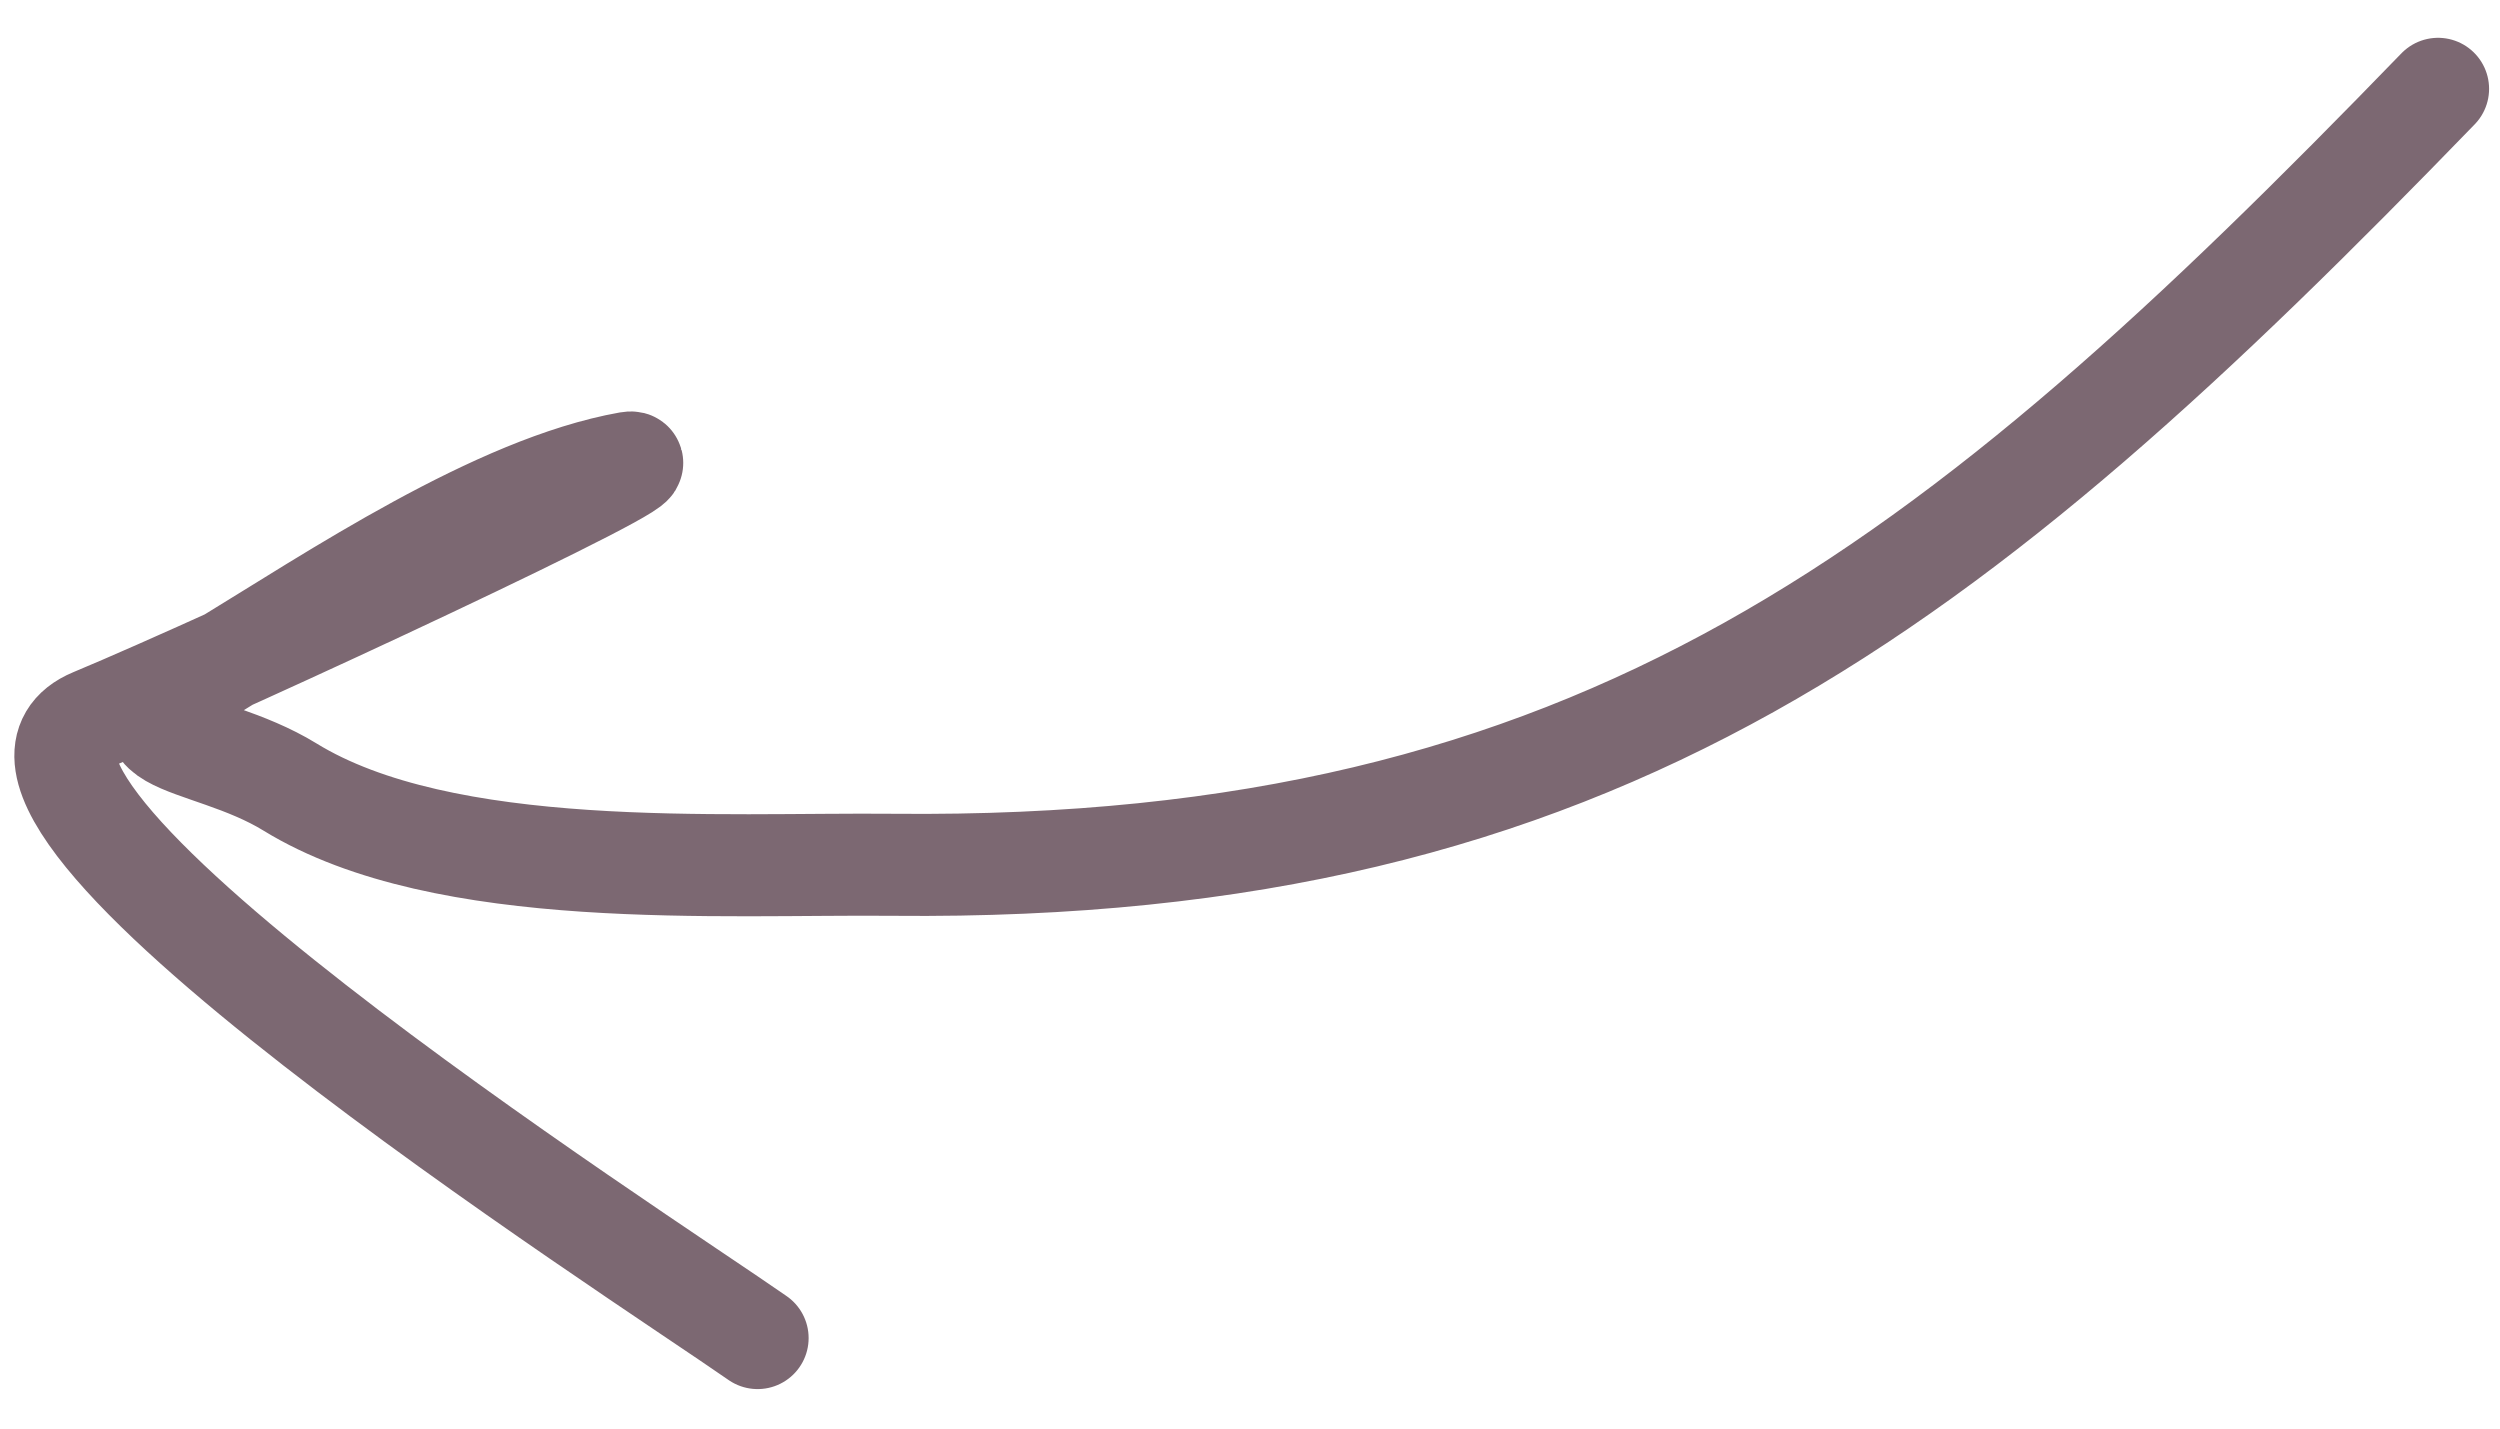 <?xml version="1.0" encoding="UTF-8"?> <svg xmlns="http://www.w3.org/2000/svg" width="49" height="28" viewBox="0 0 49 28" fill="none"><path d="M47.786 1.741C38.271 11.566 31.37 17.085 17.518 16.95C14.156 16.917 8.707 17.284 5.683 15.425C3.966 14.37 1.645 14.655 4.335 13.018C6.551 11.67 9.732 9.529 12.322 9.069C13.258 8.903 4.53 12.97 1.823 14.097C-1.639 15.537 12.527 24.605 14.849 26.226" stroke="#7C6872" stroke-width="2" stroke-linecap="round"></path></svg> 